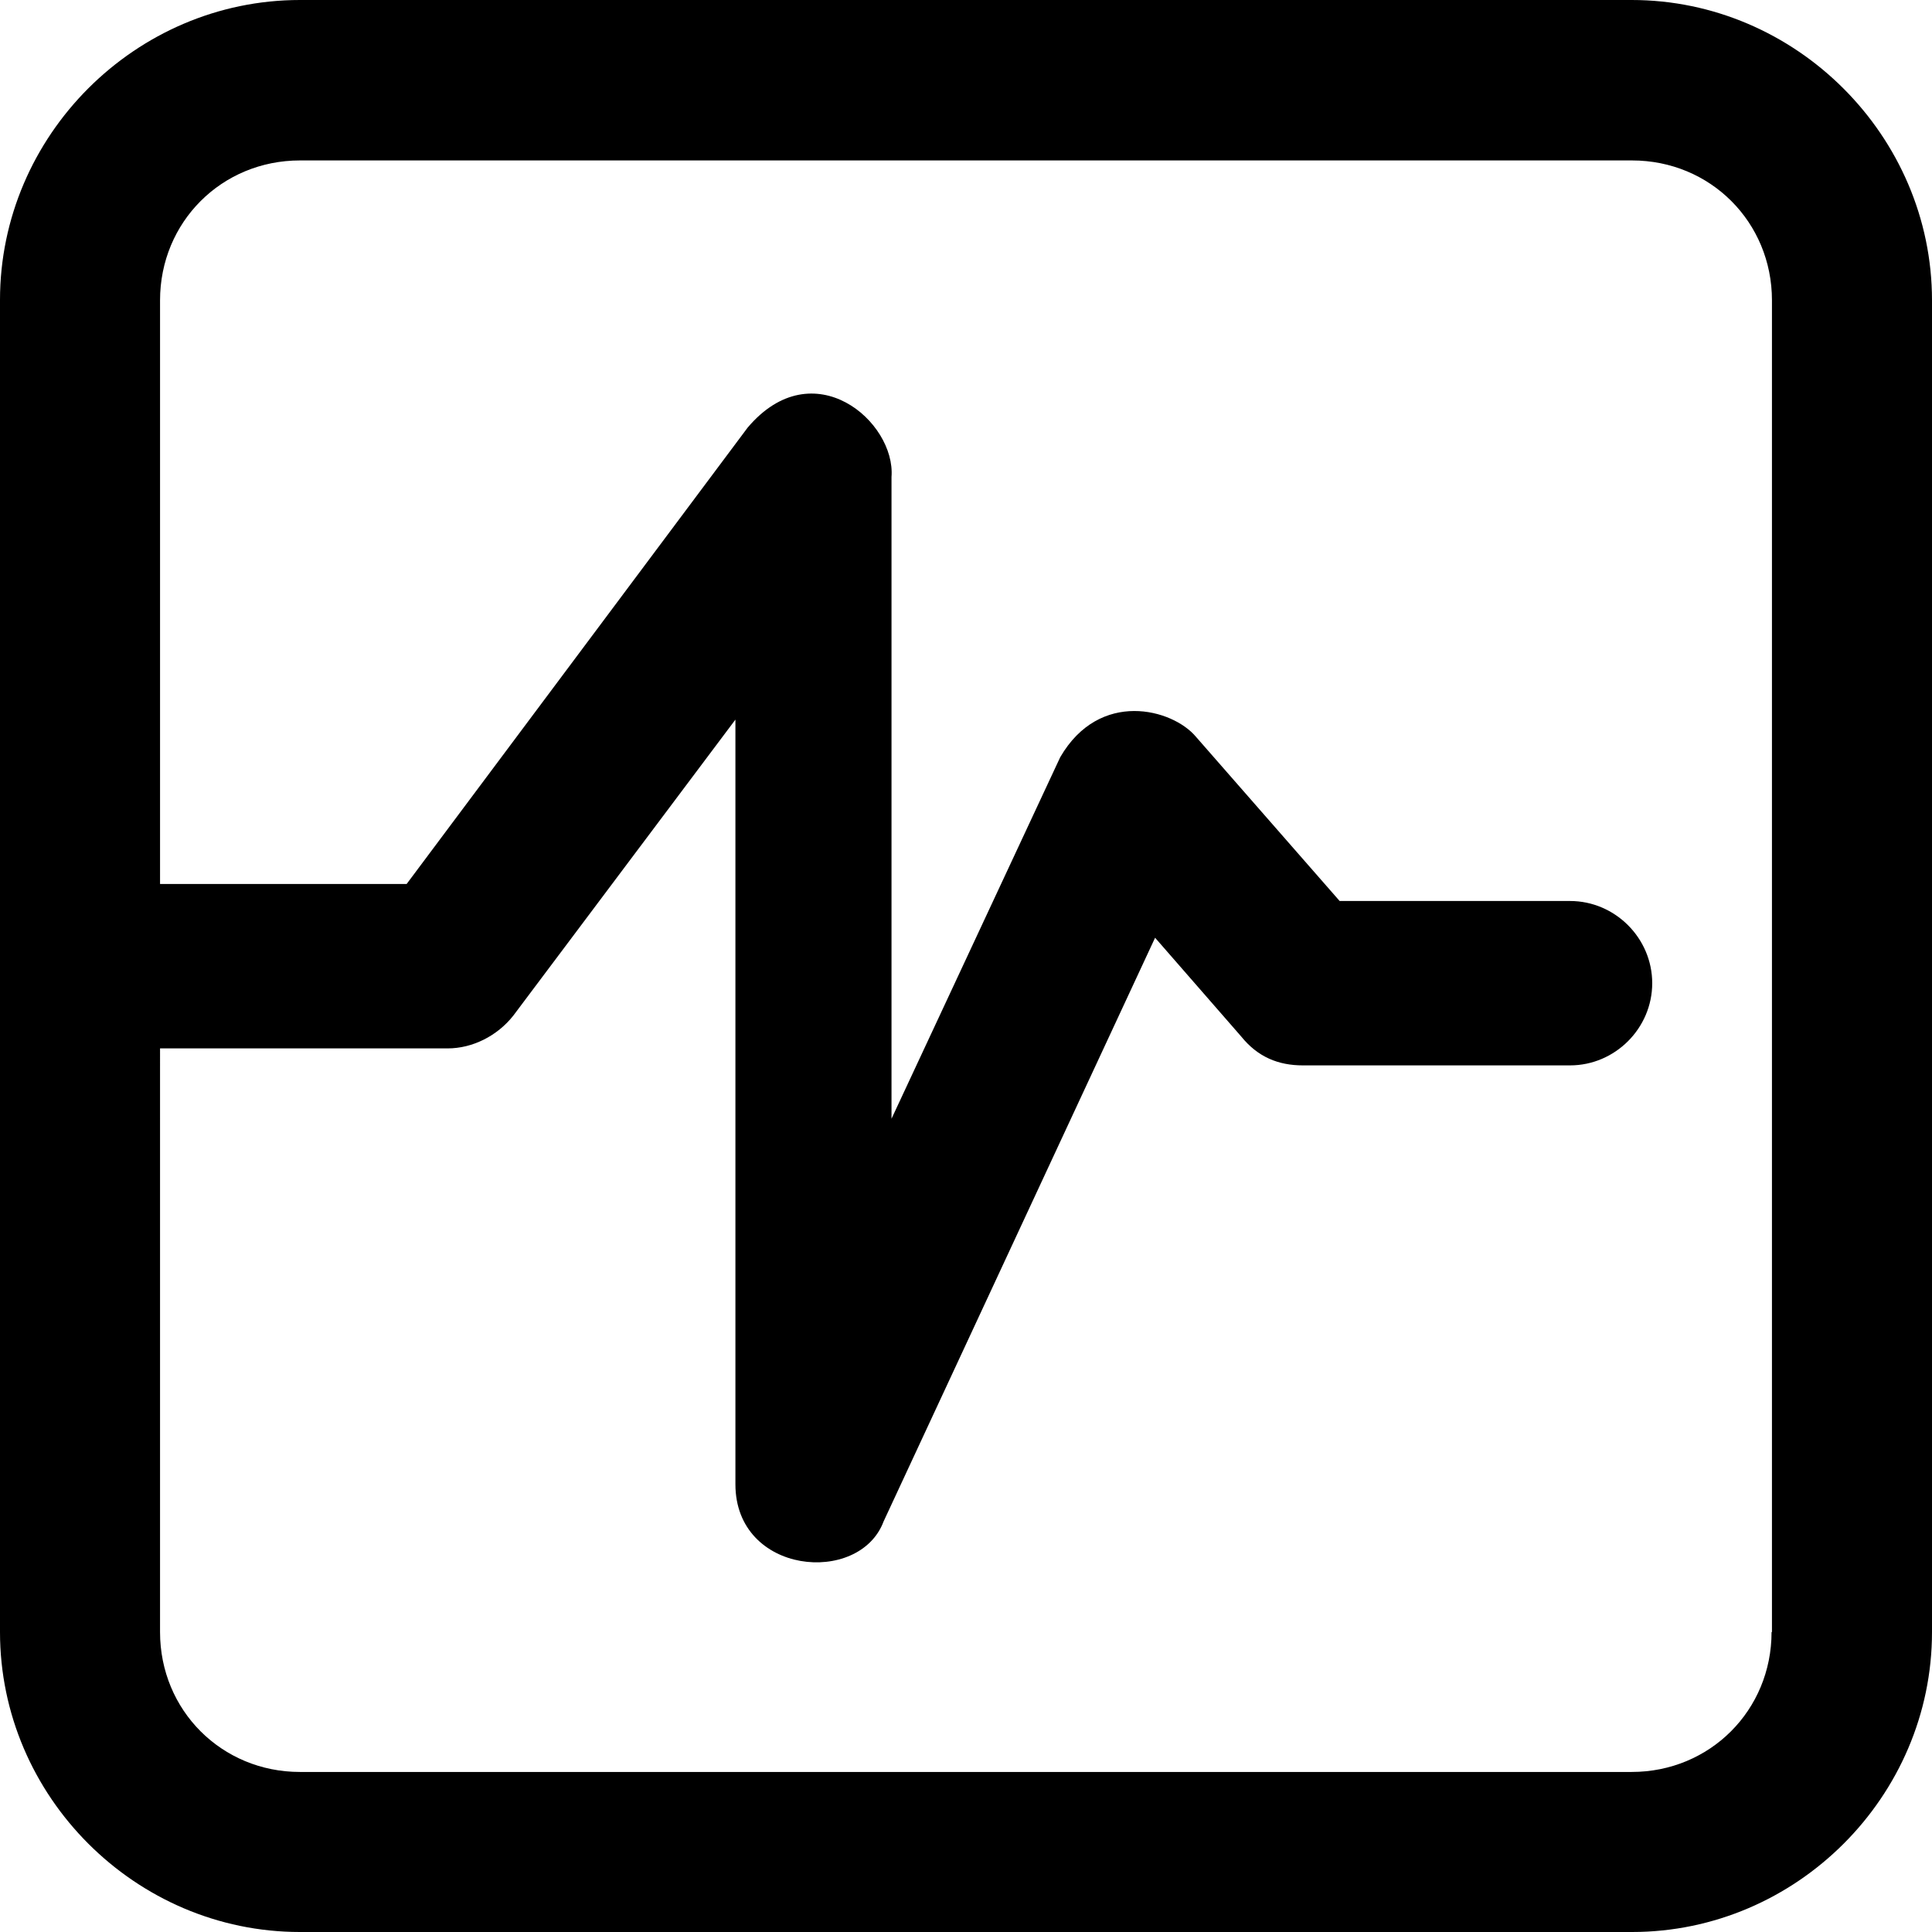 <?xml version="1.0" encoding="iso-8859-1"?>
<!-- Uploaded to: SVG Repo, www.svgrepo.com, Generator: SVG Repo Mixer Tools -->
<svg fill="#000000" height="800px" width="800px" version="1.1" id="Layer_1" xmlns="http://www.w3.org/2000/svg" xmlns:xlink="http://www.w3.org/1999/xlink" 
	 viewBox="0 0 488.9 488.9" xml:space="preserve">
<g>
	<path d="M412.9,0h-337C34.3,0,0,34.3,0,75.9V413c0,41.6,34.3,75.9,75.9,75.9H413c41.6,0,75.9-34.3,75.9-75.9V76
		C488.9,34.4,454.5,0,412.9,0z M448.3,413c0,19.8-15.6,35.4-35.4,35.4h-337c-19.8,0-35.4-15.6-35.4-35.4V265.3h72.8
		c6.2,0,12.5-3.1,16.6-8.3l56.2-74.9v193.5c0,22.9,31.4,25.7,37.5,9.4l68.7-147.7l21.8,25c4.2,5.2,9.4,7.3,15.6,7.3h67.6
		c11.4,0,20.8-9.4,20.8-20.8s-9.4-20.8-20.8-20.8H339l-36.4-41.6c-5.9-7-24.3-12-34.3,5.2l-42.7,91.5V120.7
		c1.1-14-19.8-32.1-36.4-12.5l-86.3,115.5H40.5V76c0-19.8,15.6-35.4,35.4-35.4H413c19.8,0,35.4,15.6,35.4,35.4v337H448.3z"/>
</g>
</svg>